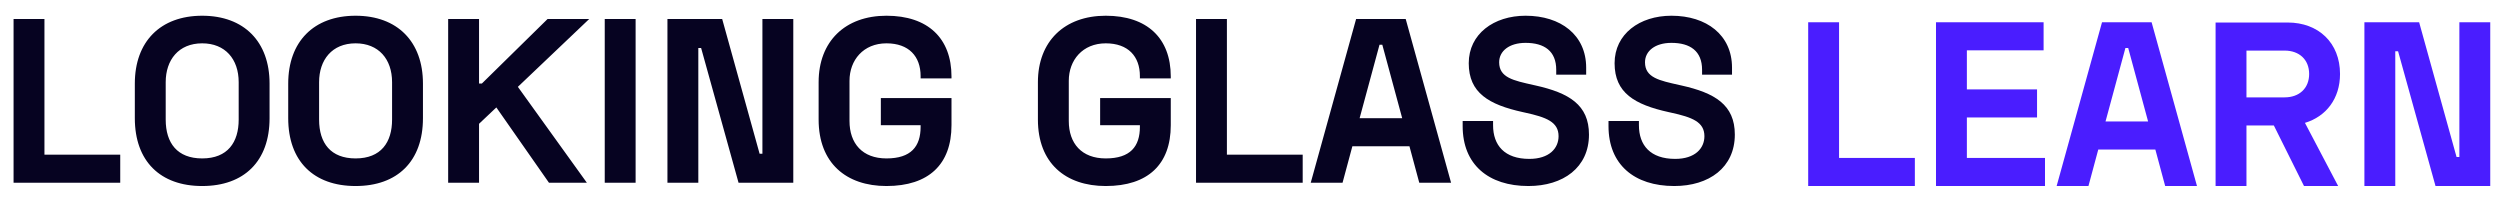 <?xml version="1.0" encoding="UTF-8"?>
<svg width="171px" height="14px" viewBox="0 0 171 14" version="1.1" xmlns="http://www.w3.org/2000/svg" xmlns:xlink="http://www.w3.org/1999/xlink">
    <title>logo</title>
    <g id="Page-1" stroke="none" stroke-width="1" fill="none" fill-rule="evenodd">
        <g id="logo" fill-rule="nonzero">
            <g id="Group" transform="translate(0, 0.5)">
                <path d="M0.928,0.8 L0.928,12 L8.224,12 L8.224,10.08 L3.04,10.08 L3.04,0.8 L0.928,0.8 Z M9.222,5.216 L9.222,7.584 C9.222,10.528 10.966,12.224 13.83,12.224 C16.694,12.224 18.438,10.528 18.438,7.584 L18.438,5.216 C18.438,2.352 16.694,0.576 13.83,0.576 C10.966,0.576 9.222,2.352 9.222,5.216 Z M11.334,5.12 C11.334,3.6 12.214,2.464 13.83,2.464 C15.398,2.464 16.326,3.536 16.326,5.12 L16.326,7.68 C16.326,9.232 15.574,10.336 13.83,10.336 C12.134,10.336 11.334,9.296 11.334,7.68 L11.334,5.12 Z M19.714,5.216 L19.714,7.584 C19.714,10.528 21.458,12.224 24.322,12.224 C27.186,12.224 28.93,10.528 28.93,7.584 L28.93,5.216 C28.93,2.352 27.186,0.576 24.322,0.576 C21.458,0.576 19.714,2.352 19.714,5.216 Z M21.826,5.12 C21.826,3.6 22.706,2.464 24.322,2.464 C25.89,2.464 26.818,3.536 26.818,5.12 L26.818,7.68 C26.818,9.232 26.066,10.336 24.322,10.336 C22.626,10.336 21.826,9.296 21.826,7.68 L21.826,5.12 Z M40.302,0.8 L37.454,0.8 L32.958,5.216 L32.766,5.216 L32.766,0.8 L30.654,0.8 L30.654,12 L32.766,12 L32.766,7.968 L33.95,6.848 L37.55,12 L40.142,12 L35.422,5.44 L40.302,0.8 Z M41.364,0.8 L41.364,12 L43.476,12 L43.476,0.8 L41.364,0.8 Z M45.653,0.8 L45.653,12 L47.765,12 L47.765,2.784 L47.957,2.784 L50.517,12 L54.261,12 L54.261,0.8 L52.149,0.8 L52.149,10.016 L51.957,10.016 L49.397,0.8 L45.653,0.8 Z M55.994,7.68 C55.994,10.656 57.882,12.224 60.634,12.224 C63.53,12.224 65.082,10.736 65.082,8.064 L65.082,6.208 L60.25,6.208 L60.25,8.064 L62.97,8.064 L62.97,8.176 C62.97,9.52 62.314,10.336 60.634,10.336 C58.986,10.336 58.106,9.312 58.106,7.776 L58.106,5.024 C58.106,3.616 59.05,2.464 60.634,2.464 C62.17,2.464 62.97,3.36 62.97,4.704 L62.97,4.864 L65.082,4.864 L65.082,4.736 C65.082,2.112 63.466,0.576 60.634,0.576 C57.802,0.576 55.994,2.336 55.994,5.12 L55.994,7.68 Z M70.993,7.68 C70.993,10.656 72.881,12.224 75.633,12.224 C78.529,12.224 80.081,10.736 80.081,8.064 L80.081,6.208 L75.249,6.208 L75.249,8.064 L77.969,8.064 L77.969,8.176 C77.969,9.52 77.313,10.336 75.633,10.336 C73.985,10.336 73.105,9.312 73.105,7.776 L73.105,5.024 C73.105,3.616 74.049,2.464 75.633,2.464 C77.169,2.464 77.969,3.36 77.969,4.704 L77.969,4.864 L80.081,4.864 L80.081,4.736 C80.081,2.112 78.465,0.576 75.633,0.576 C72.801,0.576 70.993,2.336 70.993,5.12 L70.993,7.68 Z M81.808,0.8 L81.808,12 L89.104,12 L89.104,10.08 L83.92,10.08 L83.92,0.8 L81.808,0.8 Z M92.758,0.8 L89.654,12 L91.83,12 L92.502,9.504 L96.406,9.504 L97.078,12 L99.254,12 L96.15,0.8 L92.758,0.8 Z M92.998,7.584 L94.358,2.56 L94.55,2.56 L95.91,7.584 L92.998,7.584 Z M104.35,0.576 C102.174,0.576 100.462,1.824 100.462,3.824 C100.462,5.856 101.838,6.656 104.158,7.168 L104.302,7.2 C105.774,7.52 106.606,7.84 106.606,8.816 C106.606,9.648 105.966,10.368 104.606,10.368 C102.91,10.368 102.126,9.44 102.126,8.064 L102.126,7.776 L100.046,7.776 L100.046,8.128 C100.046,10.752 101.806,12.224 104.542,12.224 C106.926,12.224 108.686,10.96 108.686,8.704 C108.686,6.672 107.326,5.856 105.022,5.344 L104.878,5.312 C103.534,5.008 102.542,4.816 102.542,3.76 C102.542,2.992 103.23,2.432 104.35,2.432 C105.63,2.432 106.446,2.992 106.446,4.272 L106.446,4.608 L108.494,4.608 L108.494,4.128 C108.494,1.888 106.75,0.576 104.35,0.576 Z M114.326,0.576 C112.15,0.576 110.438,1.824 110.438,3.824 C110.438,5.856 111.814,6.656 114.134,7.168 L114.278,7.2 C115.75,7.52 116.582,7.84 116.582,8.816 C116.582,9.648 115.942,10.368 114.582,10.368 C112.886,10.368 112.102,9.44 112.102,8.064 L112.102,7.776 L110.022,7.776 L110.022,8.128 C110.022,10.752 111.782,12.224 114.518,12.224 C116.902,12.224 118.662,10.96 118.662,8.704 C118.662,6.672 117.302,5.856 114.998,5.344 L114.854,5.312 C113.51,5.008 112.518,4.816 112.518,3.76 C112.518,2.992 113.206,2.432 114.326,2.432 C115.606,2.432 116.422,2.992 116.422,4.272 L116.422,4.608 L118.47,4.608 L118.47,4.128 C118.47,1.888 116.726,0.576 114.326,0.576 Z" id="Shape" fill="#060321"></path>
                <path d="M123.68,1.024 L123.68,12.224 L130.976,12.224 L130.976,10.304 L125.792,10.304 L125.792,1.024 L123.68,1.024 Z M132.422,1.024 L132.422,12.224 L139.878,12.224 L139.878,10.304 L134.534,10.304 L134.534,7.536 L139.334,7.536 L139.334,5.616 L134.534,5.616 L134.534,2.944 L139.782,2.944 L139.782,1.024 L132.422,1.024 Z M143.778,1.024 L140.674,12.224 L142.85,12.224 L143.522,9.728 L147.426,9.728 L148.098,12.224 L150.274,12.224 L147.17,1.024 L143.778,1.024 Z M144.018,7.808 L145.378,2.784 L145.57,2.784 L146.93,7.808 L144.018,7.808 Z M160.058,4.56 C160.058,2.432 158.586,1.04 156.474,1.04 L151.546,1.04 L151.546,12.224 L153.658,12.224 L153.658,8.08 L155.53,8.08 L157.594,12.224 L159.93,12.224 L157.658,7.904 C159.098,7.472 160.058,6.256 160.058,4.56 Z M153.658,2.96 L156.266,2.96 C157.274,2.96 157.946,3.584 157.946,4.56 C157.946,5.536 157.274,6.16 156.266,6.16 L153.658,6.16 L153.658,2.96 Z M161.725,1.024 L161.725,12.224 L163.837,12.224 L163.837,3.008 L164.029,3.008 L166.589,12.224 L170.333,12.224 L170.333,1.024 L168.221,1.024 L168.221,10.24 L168.029,10.24 L165.469,1.024 L161.725,1.024 Z" id="Shape" fill="#4A1DFF"></path>
            </g>
        </g>
    </g>
</svg>
